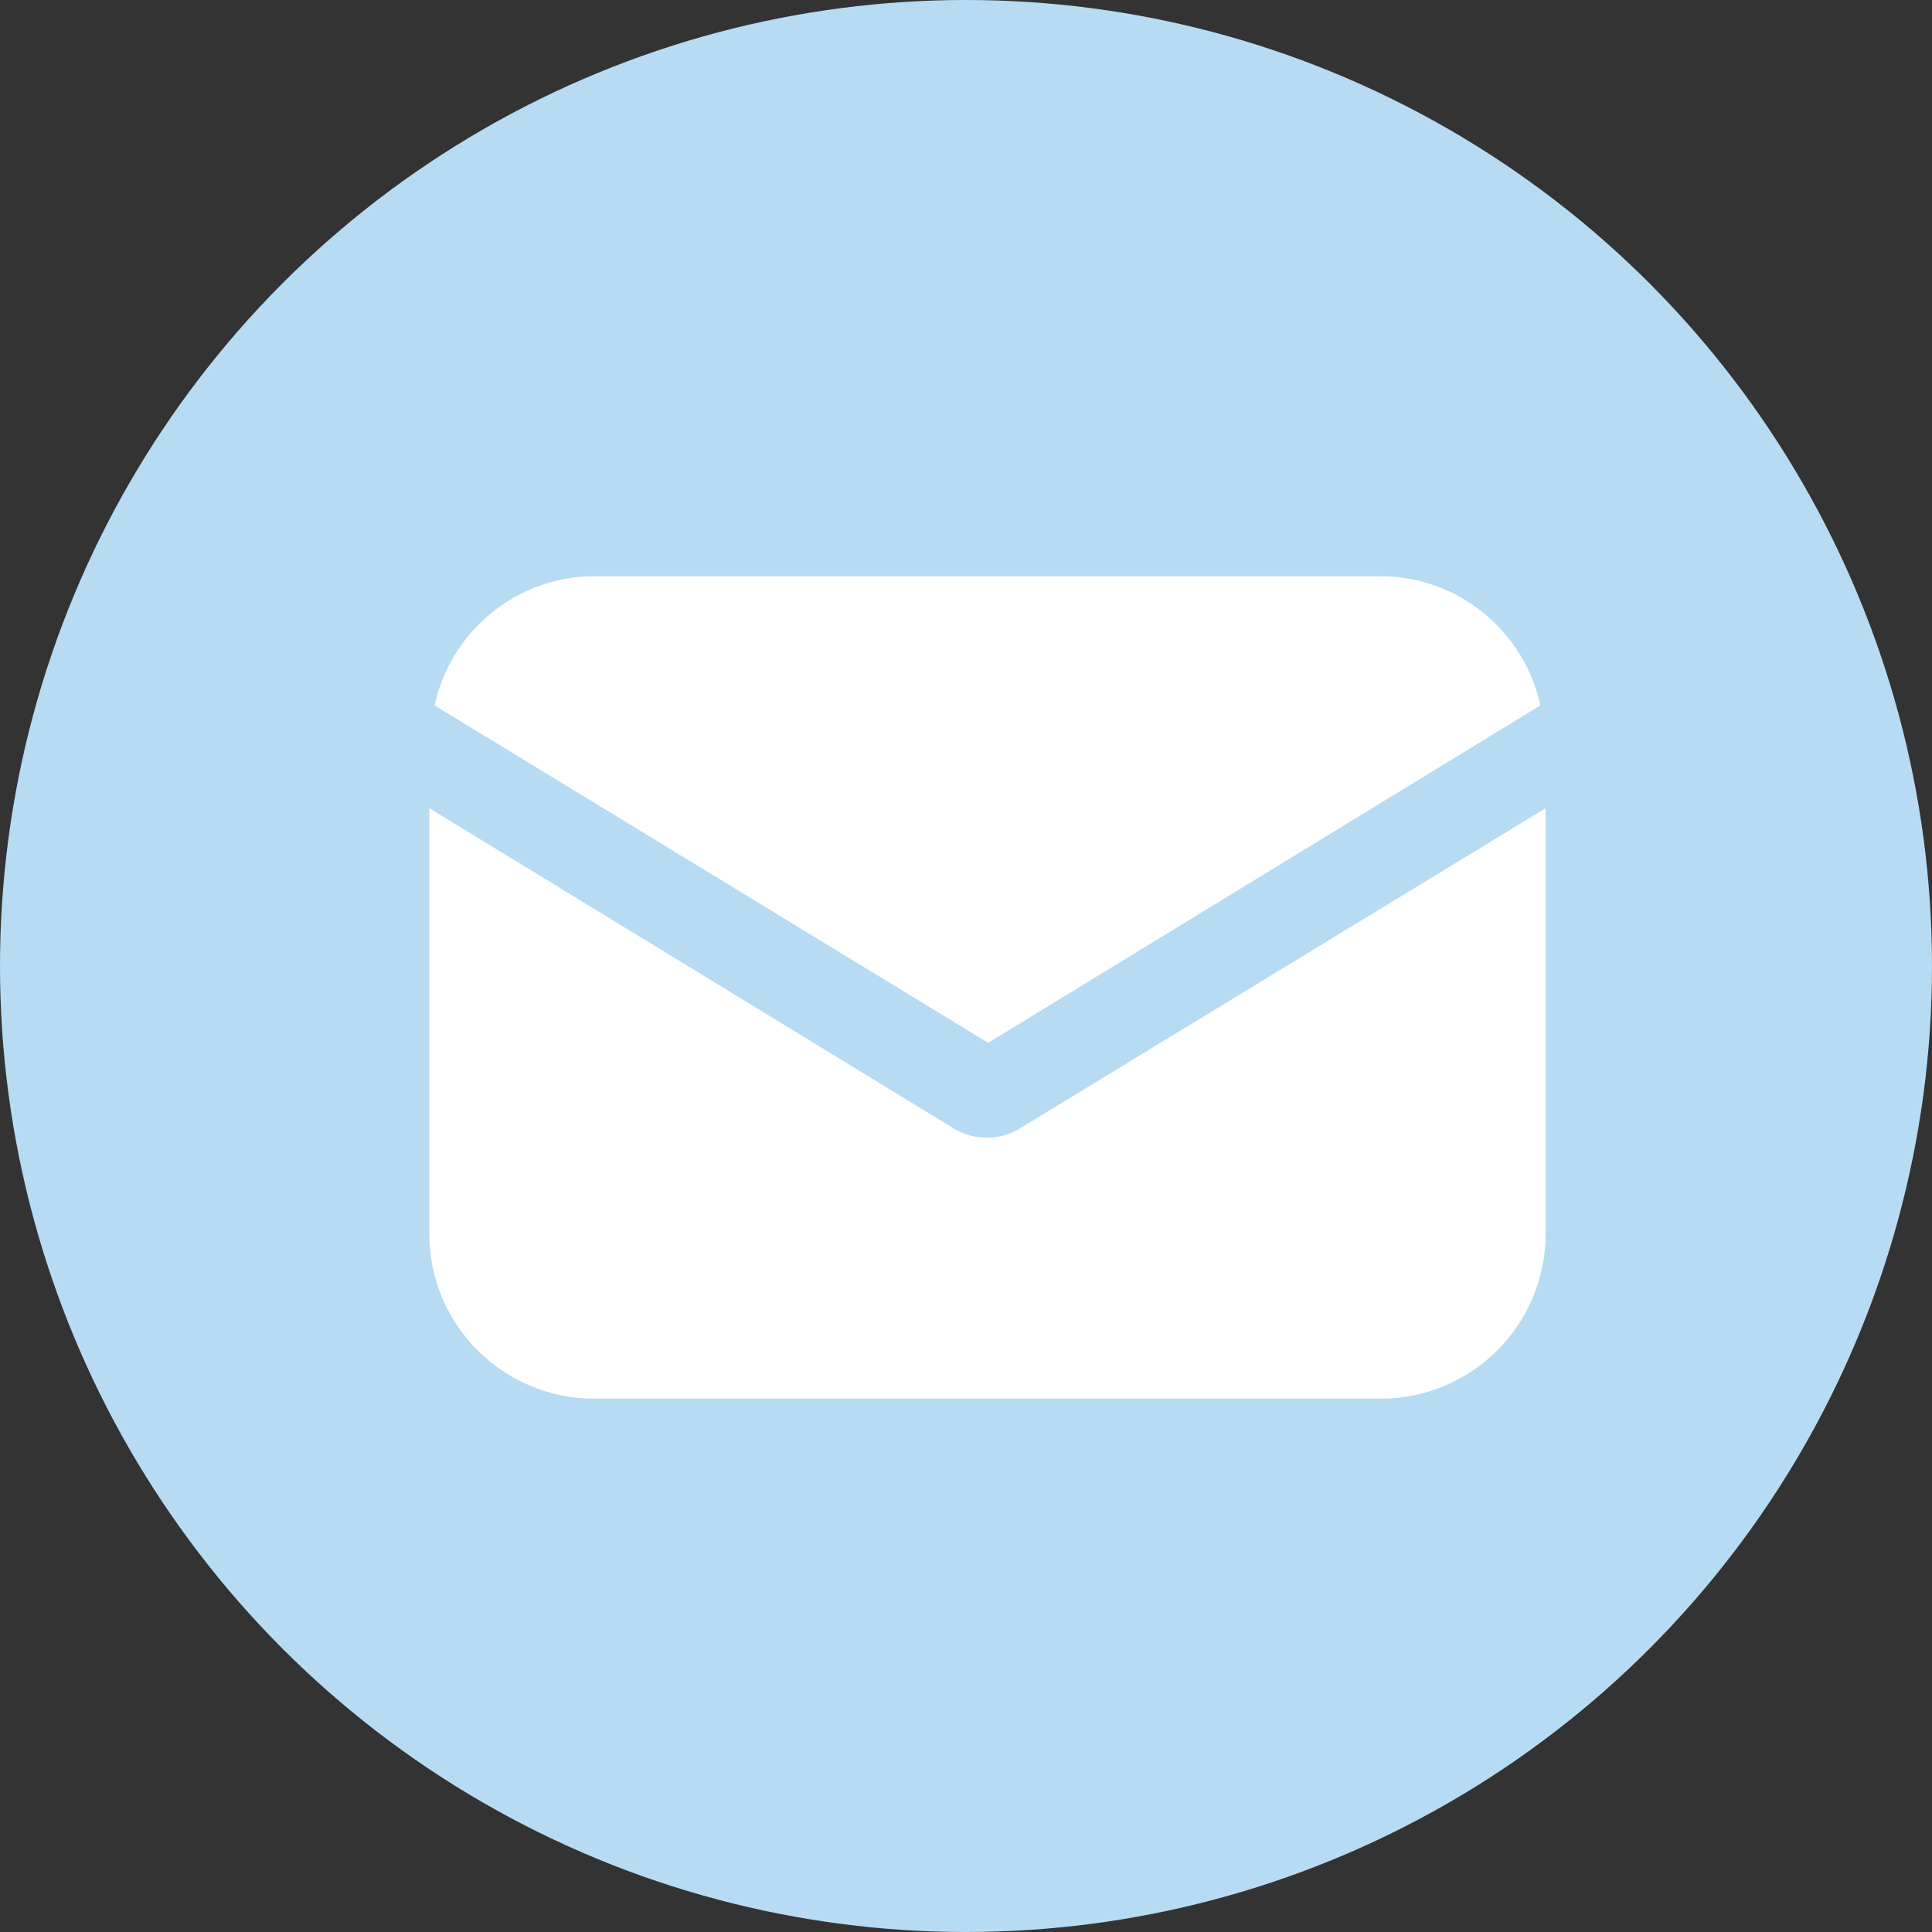 <?xml version="1.0" encoding="UTF-8"?> <svg xmlns="http://www.w3.org/2000/svg" width="45" height="45" viewBox="0 0 45 45" fill="none"><rect x="0" y="0" width="45" height="45" fill="#333333" stroke="none"/> <circle cx="22.5" cy="22.5" r="22.5" fill="#B7DBF3"></circle> <path d="M23.752 26.285C23.506 26.438 23.23 26.499 22.985 26.499C22.739 26.499 22.463 26.438 22.217 26.285L10 18.825V28.74C10 30.858 11.719 32.577 13.837 32.577H32.163C34.281 32.577 36 30.858 36 28.74V18.825L23.752 26.285Z" fill="white"></path> <path d="M32.163 13.423H13.837C12.026 13.423 10.491 14.712 10.123 16.431L23.016 24.289L35.877 16.431C35.509 14.712 33.974 13.423 32.163 13.423Z" fill="white"></path> </svg> 